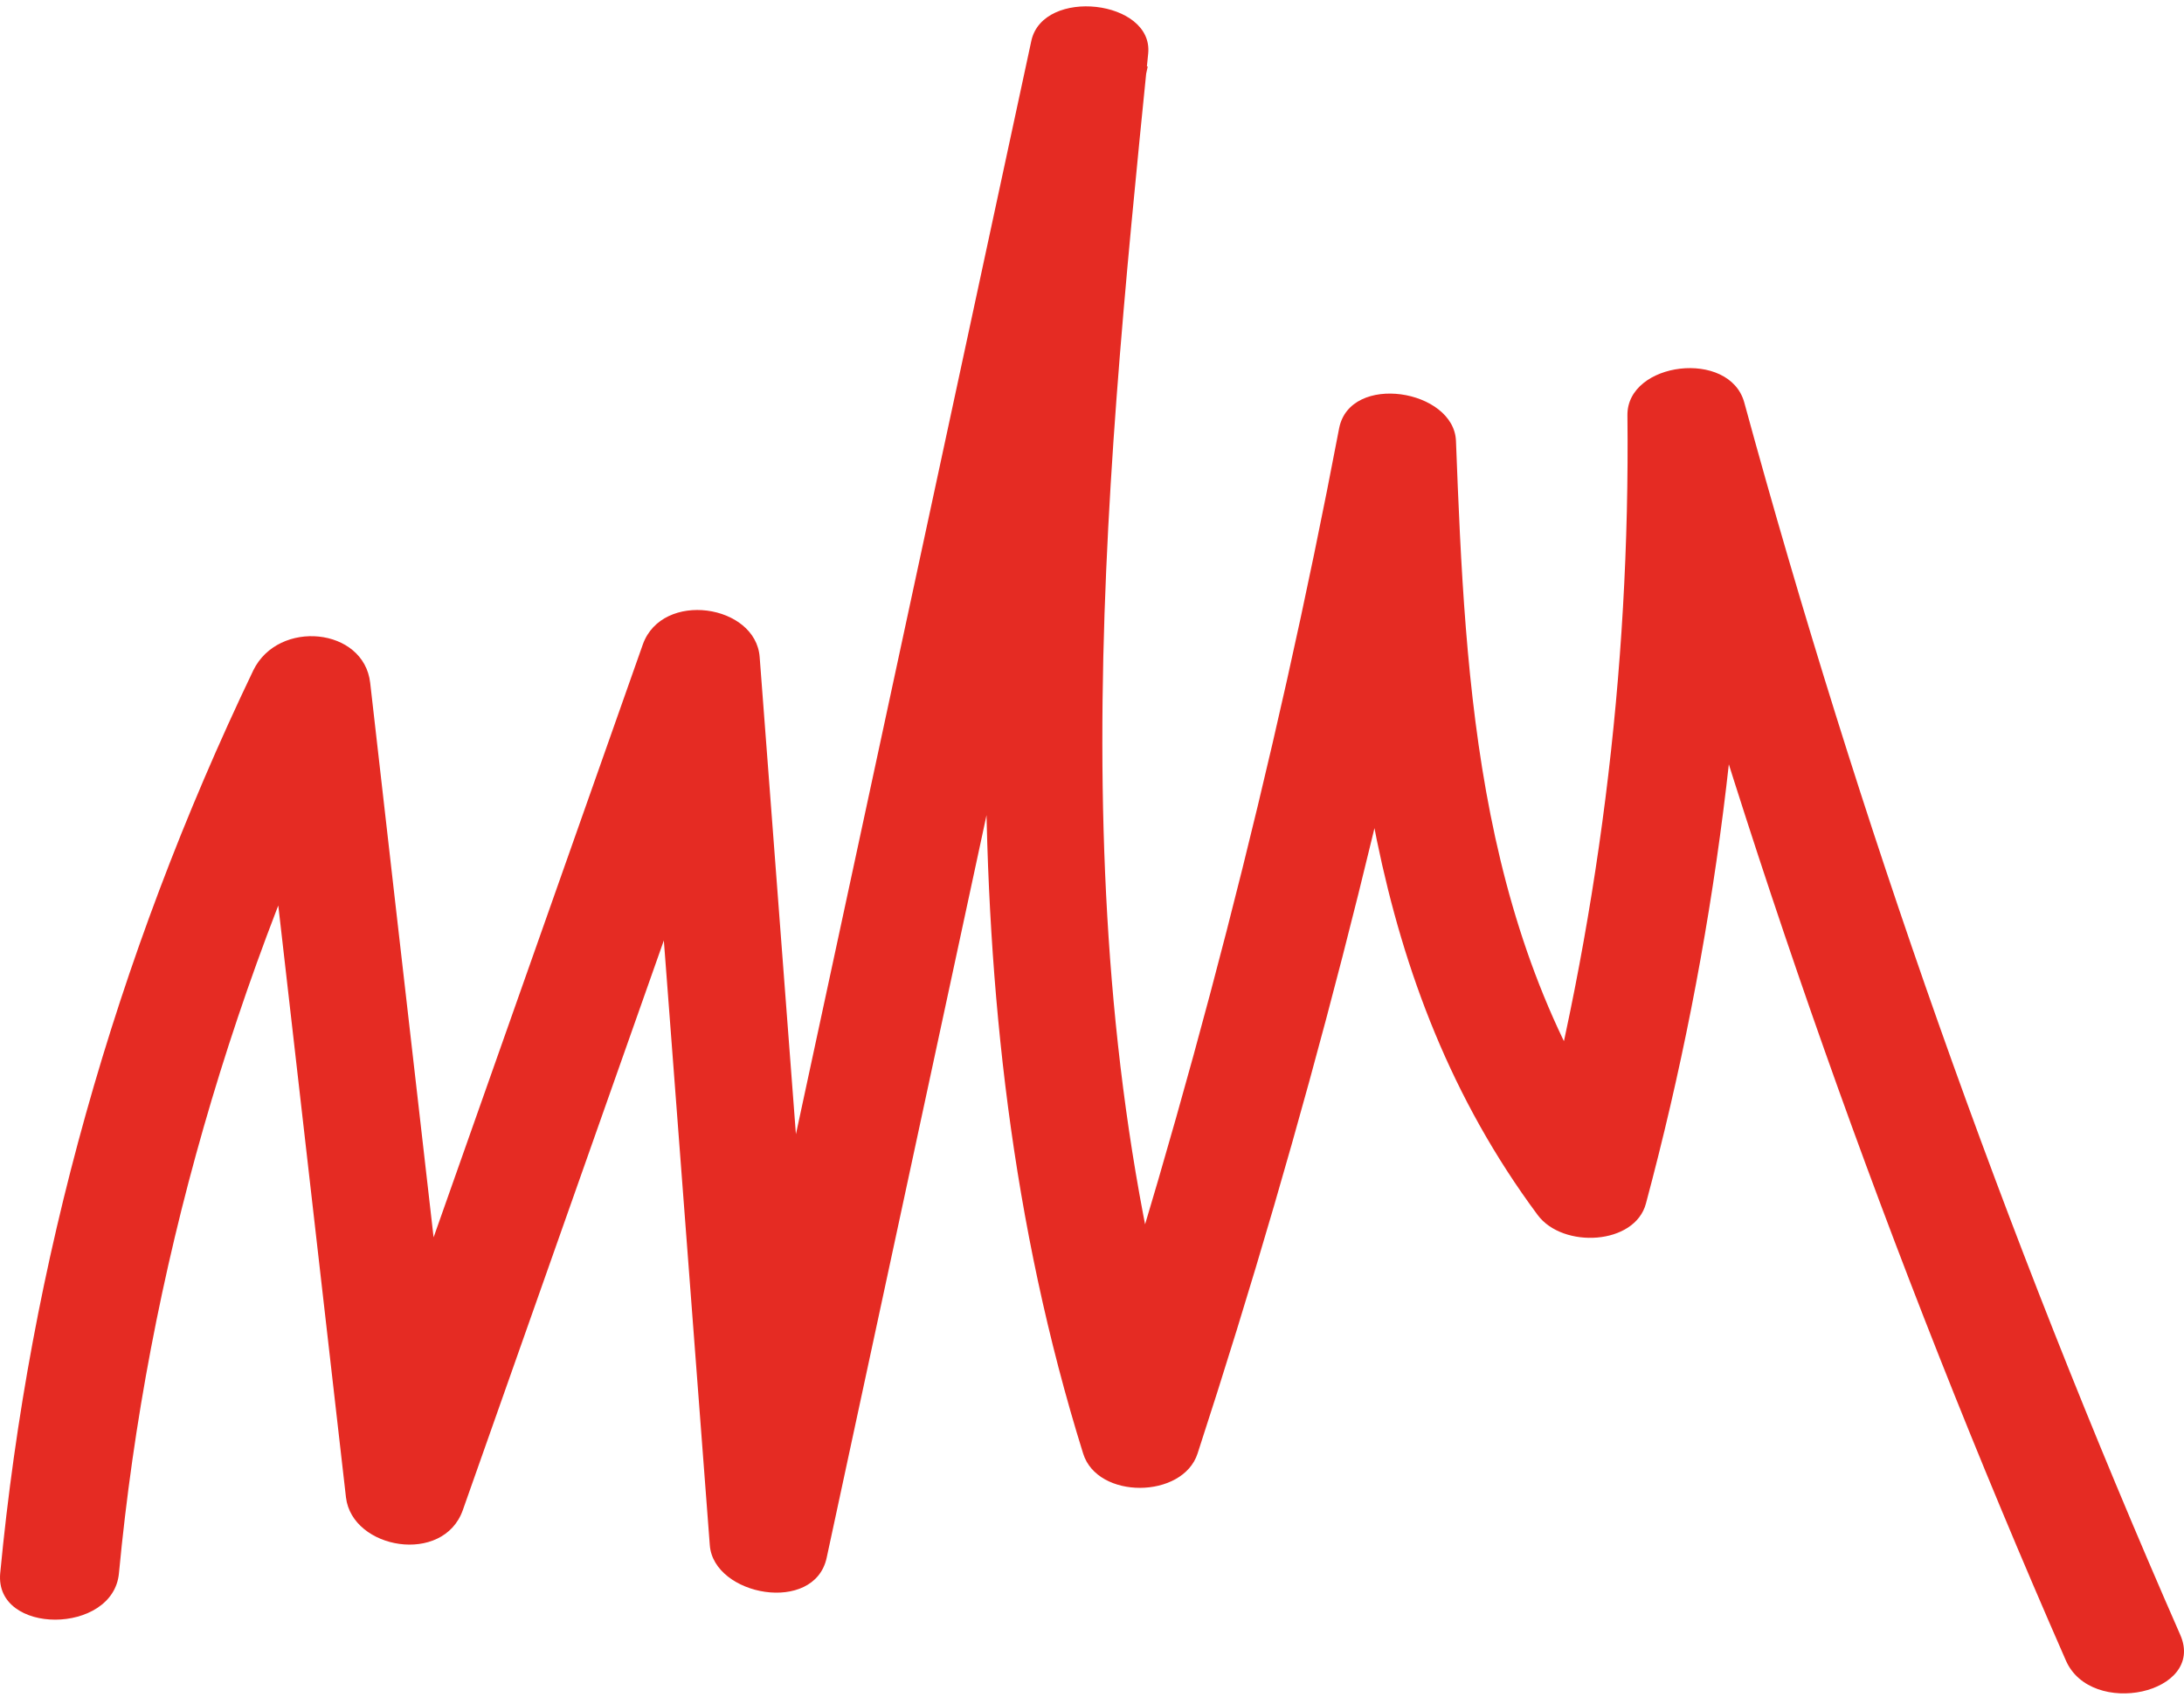 <?xml version="1.0" encoding="UTF-8"?> <svg xmlns="http://www.w3.org/2000/svg" width="182" height="142" viewBox="0 0 182 142" fill="none"> <path d="M9.912 131.137C12.287 106.026 19.411 81.427 30.81 58.017C27.565 57.664 24.319 57.311 21.073 56.958C23.646 79.565 26.258 102.172 28.831 124.811C29.346 129.146 36.945 130.463 38.568 125.871C46.801 102.525 55.033 79.212 63.266 55.866C60.021 55.513 56.775 55.16 53.529 54.806C55.39 79.469 57.289 104.131 59.15 128.793C59.467 133.032 67.858 134.573 68.887 129.853C77.792 88.428 86.737 46.971 95.643 5.546C92.397 5.193 89.152 4.839 85.906 4.486C81.988 43.342 78.346 82.937 90.26 121.15C91.448 125.004 98.572 124.94 99.799 121.15C108.744 93.694 115.908 65.917 121.252 37.851C118.006 37.498 114.76 37.145 111.515 36.791C112.346 58.852 113.731 81.877 128.139 101.273C130.236 104.099 136.253 103.778 137.163 100.31C142.942 78.73 145.752 56.701 145.554 34.608C142.308 34.961 139.063 35.314 135.817 35.667C145.317 70.477 157.428 104.805 172.152 138.395C174.25 143.244 183.828 141.157 181.691 136.275C166.967 102.686 154.855 68.358 145.356 33.548C144.129 29.084 135.58 30.144 135.619 34.608C135.857 55.995 133.165 77.253 127.585 98.158C130.593 97.837 133.601 97.516 136.609 97.195C123.112 79.019 122.122 57.375 121.331 36.759C121.172 32.456 112.504 31.043 111.594 35.699C106.251 63.766 99.087 91.575 90.141 118.999C93.308 118.999 96.514 118.999 99.68 118.999C88.004 81.524 91.843 42.572 95.683 4.454C96.118 -0.01 86.935 -1.069 85.946 3.394C77.04 44.819 68.095 86.276 59.189 127.701C62.435 128.055 65.681 128.408 68.926 128.761C67.066 104.099 65.166 79.436 63.306 54.774C62.989 50.375 55.192 49.187 53.569 53.715C45.336 77.06 37.103 100.374 28.871 123.719C32.116 124.073 35.362 124.426 38.608 124.779C36.035 102.172 33.422 79.565 30.85 56.926C30.335 52.301 23.211 51.595 21.113 55.866C9.555 79.982 2.471 105.319 0.017 131.137C-0.458 136.308 9.437 136.275 9.912 131.137Z" fill="#E52B23"></path> </svg> 